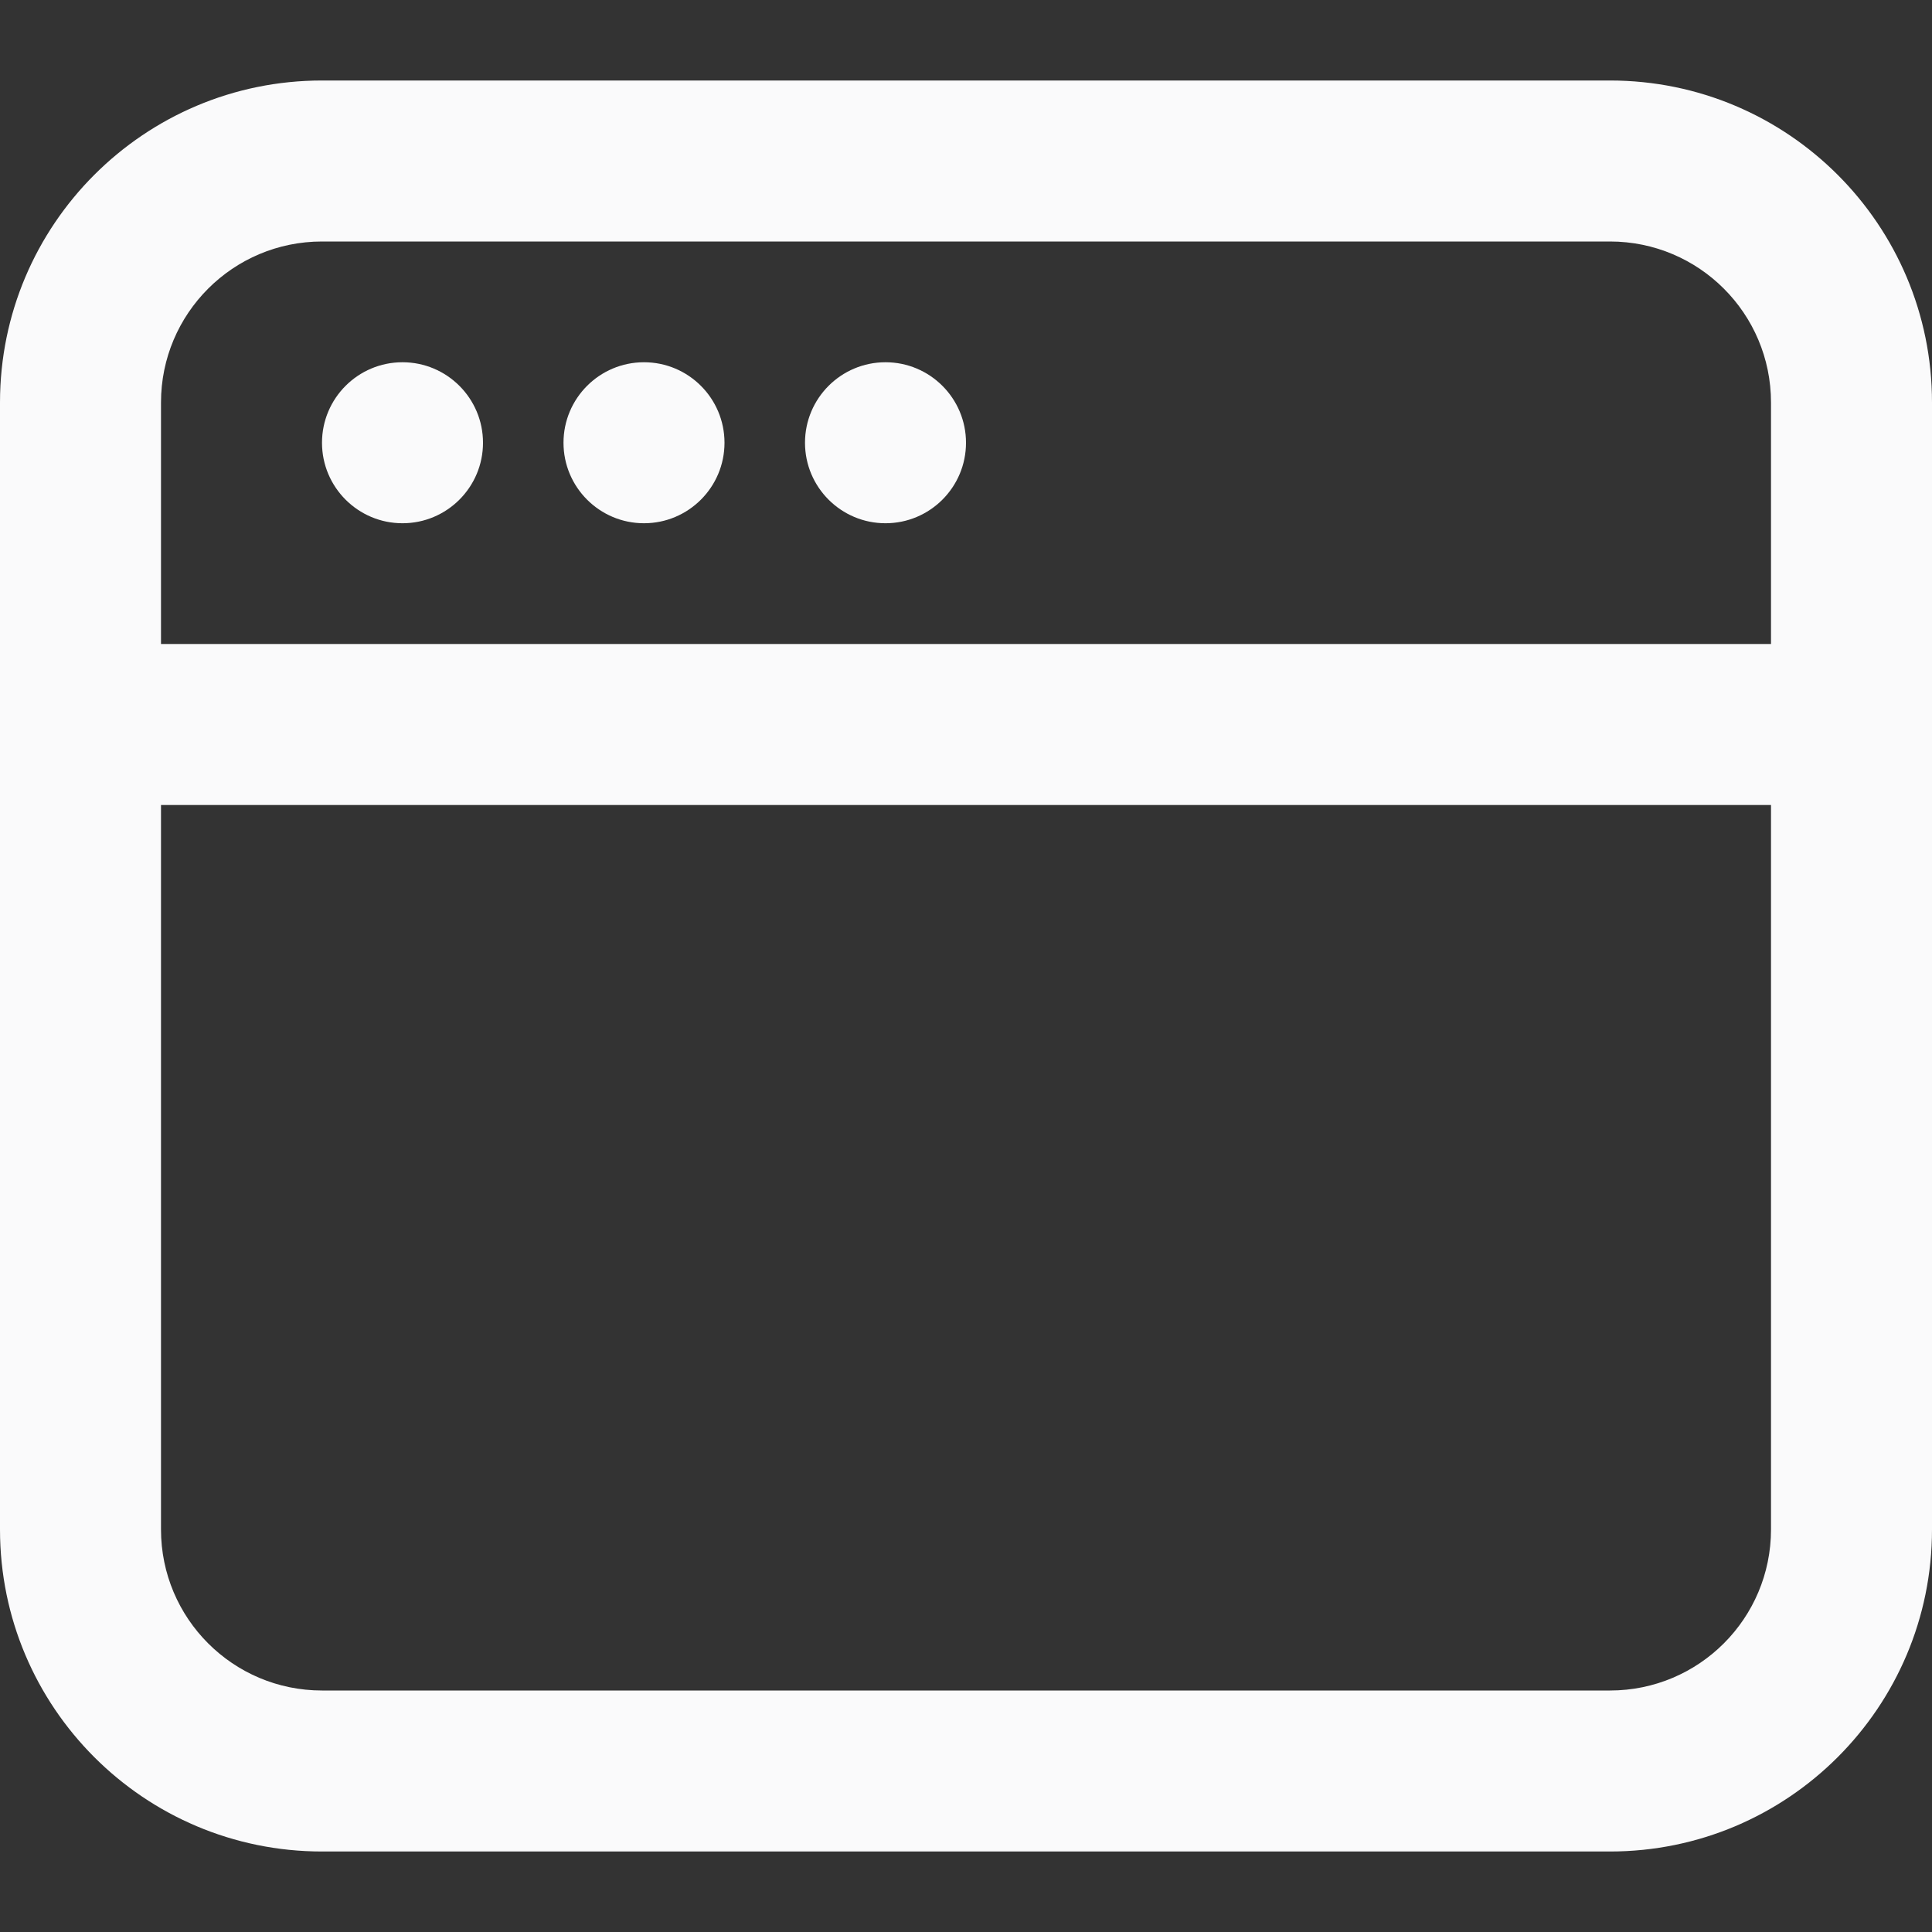 <svg width="24" height="24" viewBox="0 0 24 24" fill="none" xmlns="http://www.w3.org/2000/svg">
<rect x="0" y="0" width="24" height="24" fill="#333333" stroke="none"/>
<path fill-rule="evenodd" clip-rule="evenodd" d="M4 1H20C22.209 1 24 2.791 24 5V19C24 21.209 22.209 23 20 23H4C1.791 23 0 21.209 0 19V5C0 2.791 1.791 1 4 1ZM4 3C2.895 3 2 3.895 2 5V8H22V5C22 3.895 21.105 3 20 3H4ZM2 19V10H22V19C22 20.105 21.105 21 20 21H4C2.895 21 2 20.105 2 19ZM5 6.5C5.552 6.5 6 6.052 6 5.5C6 4.948 5.552 4.5 5 4.5C4.448 4.5 4 4.948 4 5.5C4 6.052 4.448 6.5 5 6.5ZM9 5.5C9 6.052 8.552 6.5 8 6.5C7.448 6.5 7 6.052 7 5.5C7 4.948 7.448 4.5 8 4.5C8.552 4.5 9 4.948 9 5.5ZM11 6.5C11.552 6.5 12 6.052 12 5.5C12 4.948 11.552 4.5 11 4.5C10.448 4.5 10 4.948 10 5.5C10 6.052 10.448 6.5 11 6.5Z" fill="#FAFAFB"/>
</svg>
